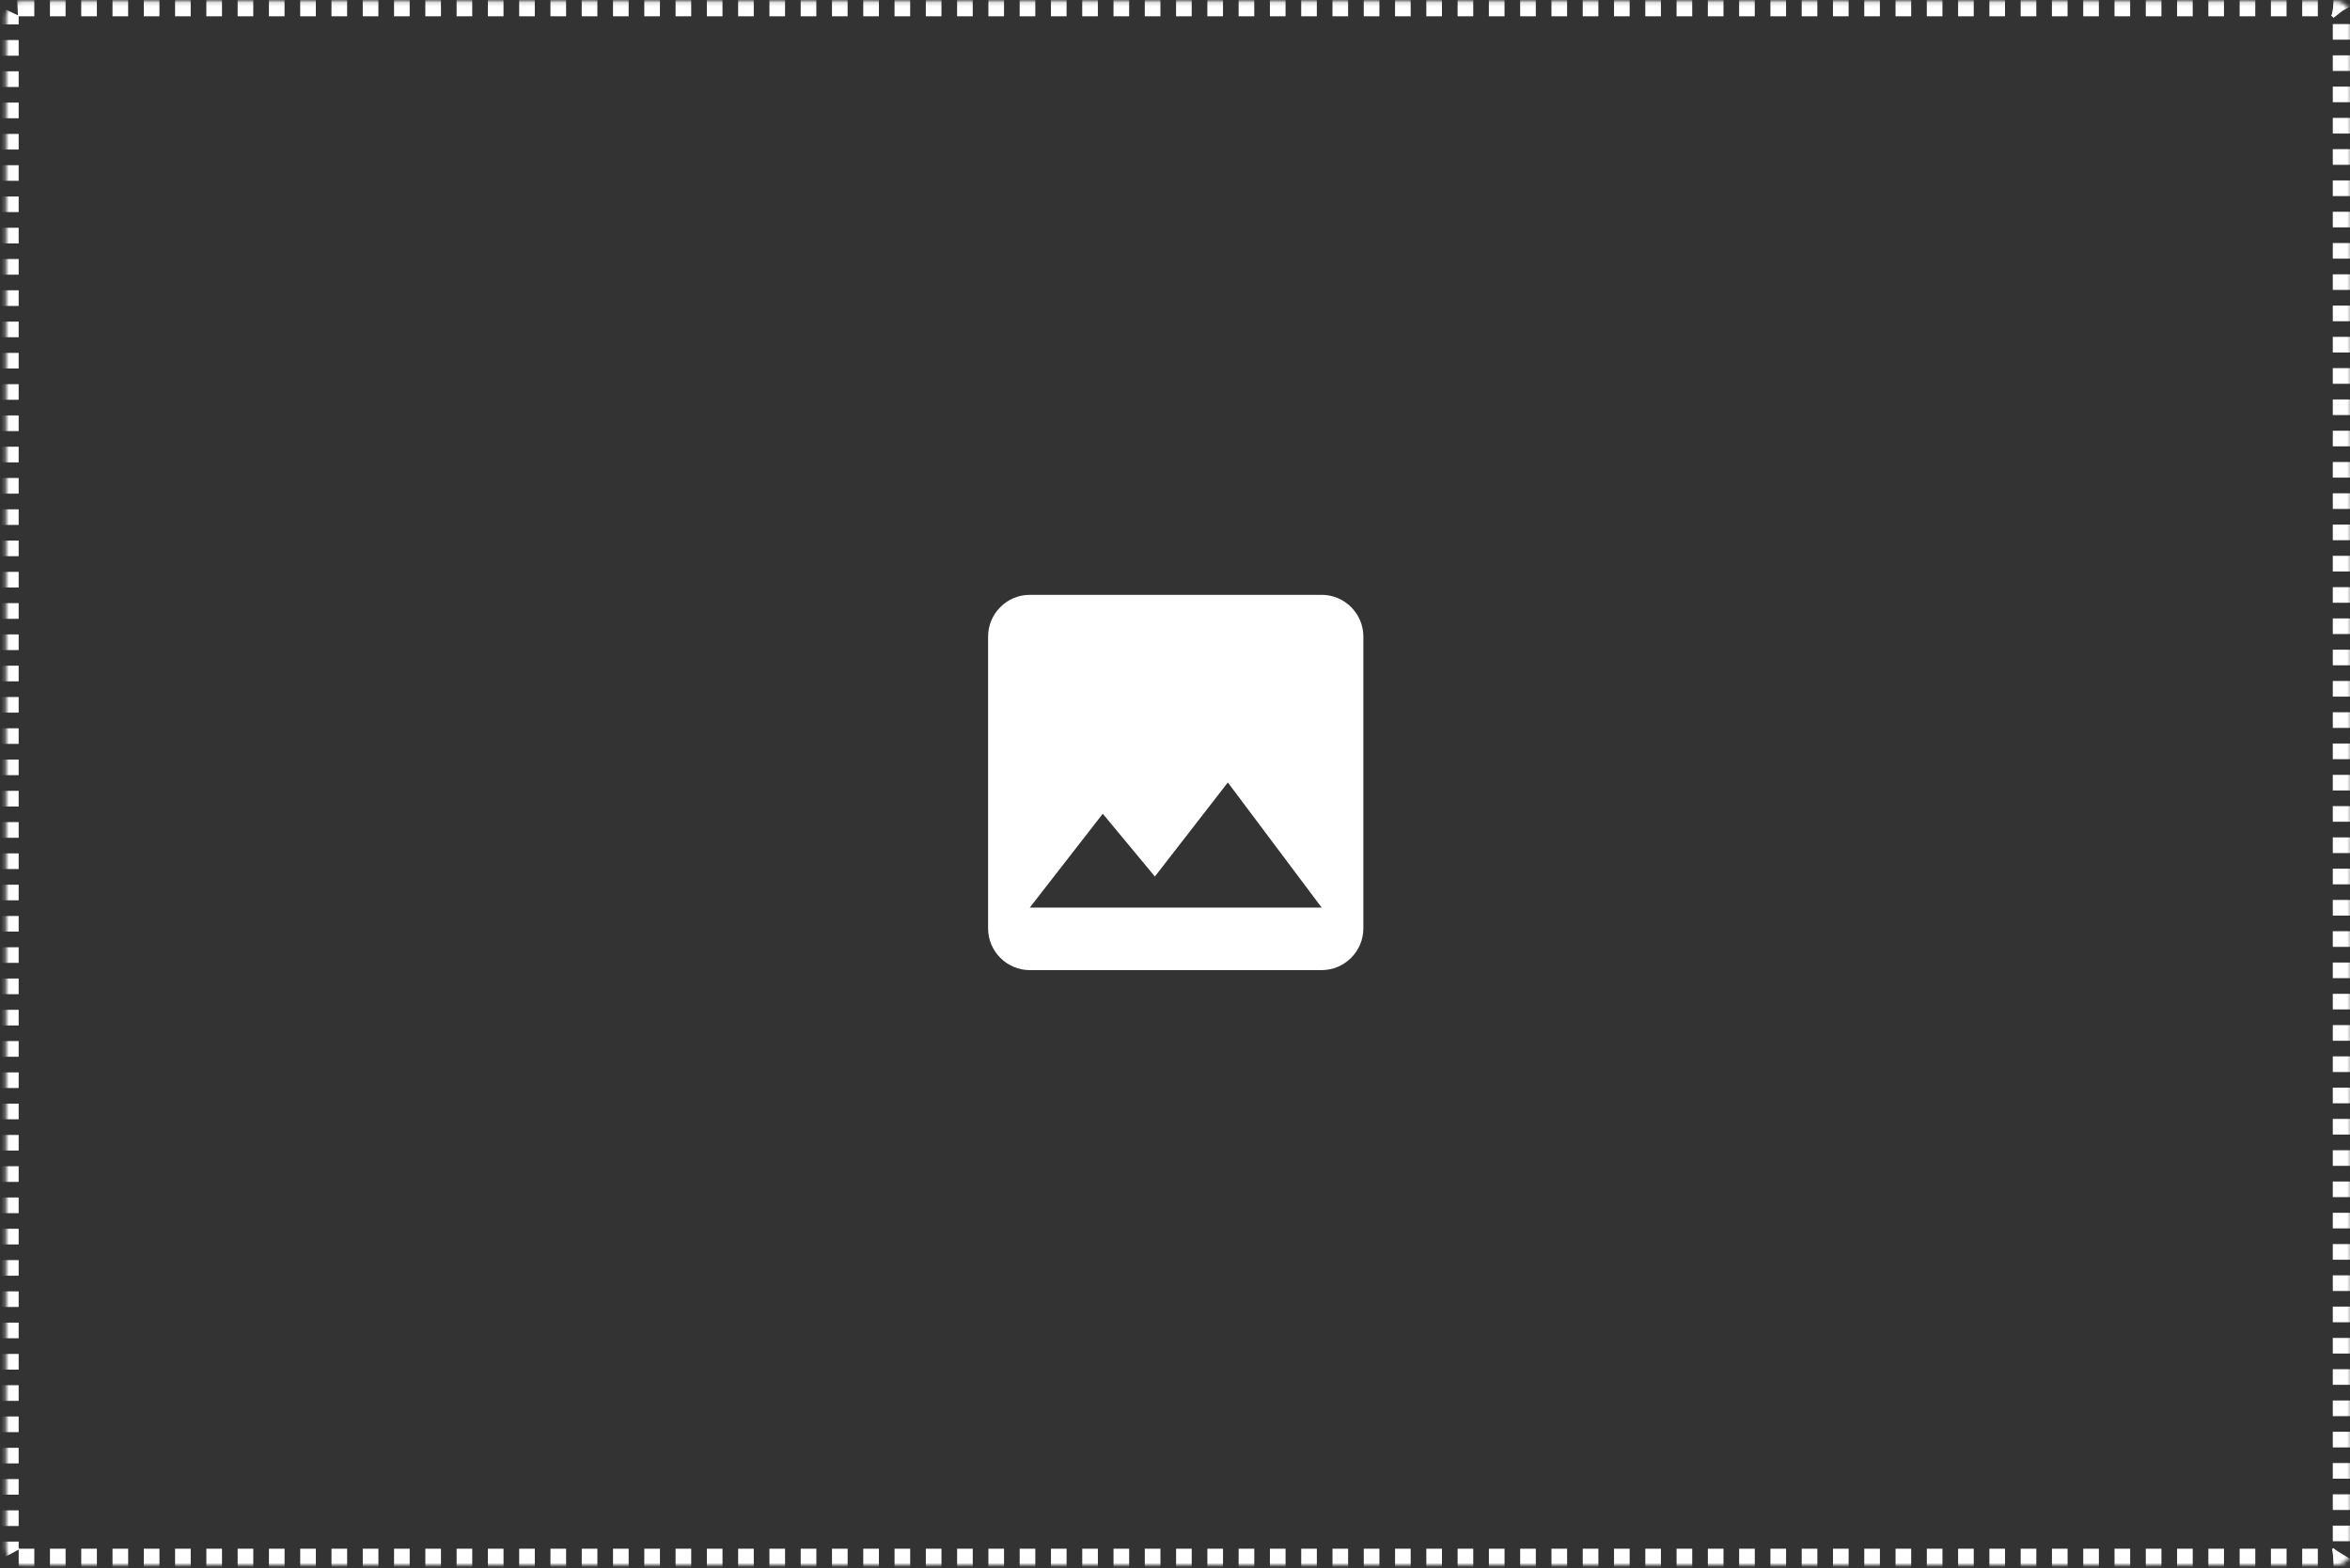 <svg width="601" height="401" viewBox="0 0 601 401" fill="none" xmlns="http://www.w3.org/2000/svg">
<rect x="0" y="0" width="601" height="401" fill="#333333" stroke="none"/>
<mask id="path-1-inside-1_519_4810" fill="white">
<rect x="0.774" y="0.163" width="599.823" height="399.882" rx="3.999"/>
</mask>
<rect x="0.774" y="0.163" width="599.823" height="399.882" rx="3.999" stroke="white" stroke-width="7.998" stroke-dasharray="4 4" mask="url(#path-1-inside-1_519_4810)"/>
<path d="M348.672 237.426V162.781C348.672 156.916 343.873 152.118 338.008 152.118H263.364C257.499 152.118 252.7 156.916 252.7 162.781V237.426C252.7 243.291 257.499 248.089 263.364 248.089H338.008C343.873 248.089 348.672 243.291 348.672 237.426ZM282.025 208.101L295.354 224.15L314.015 200.104L338.008 232.094H263.364L282.025 208.101Z" fill="white"/>
</svg>
